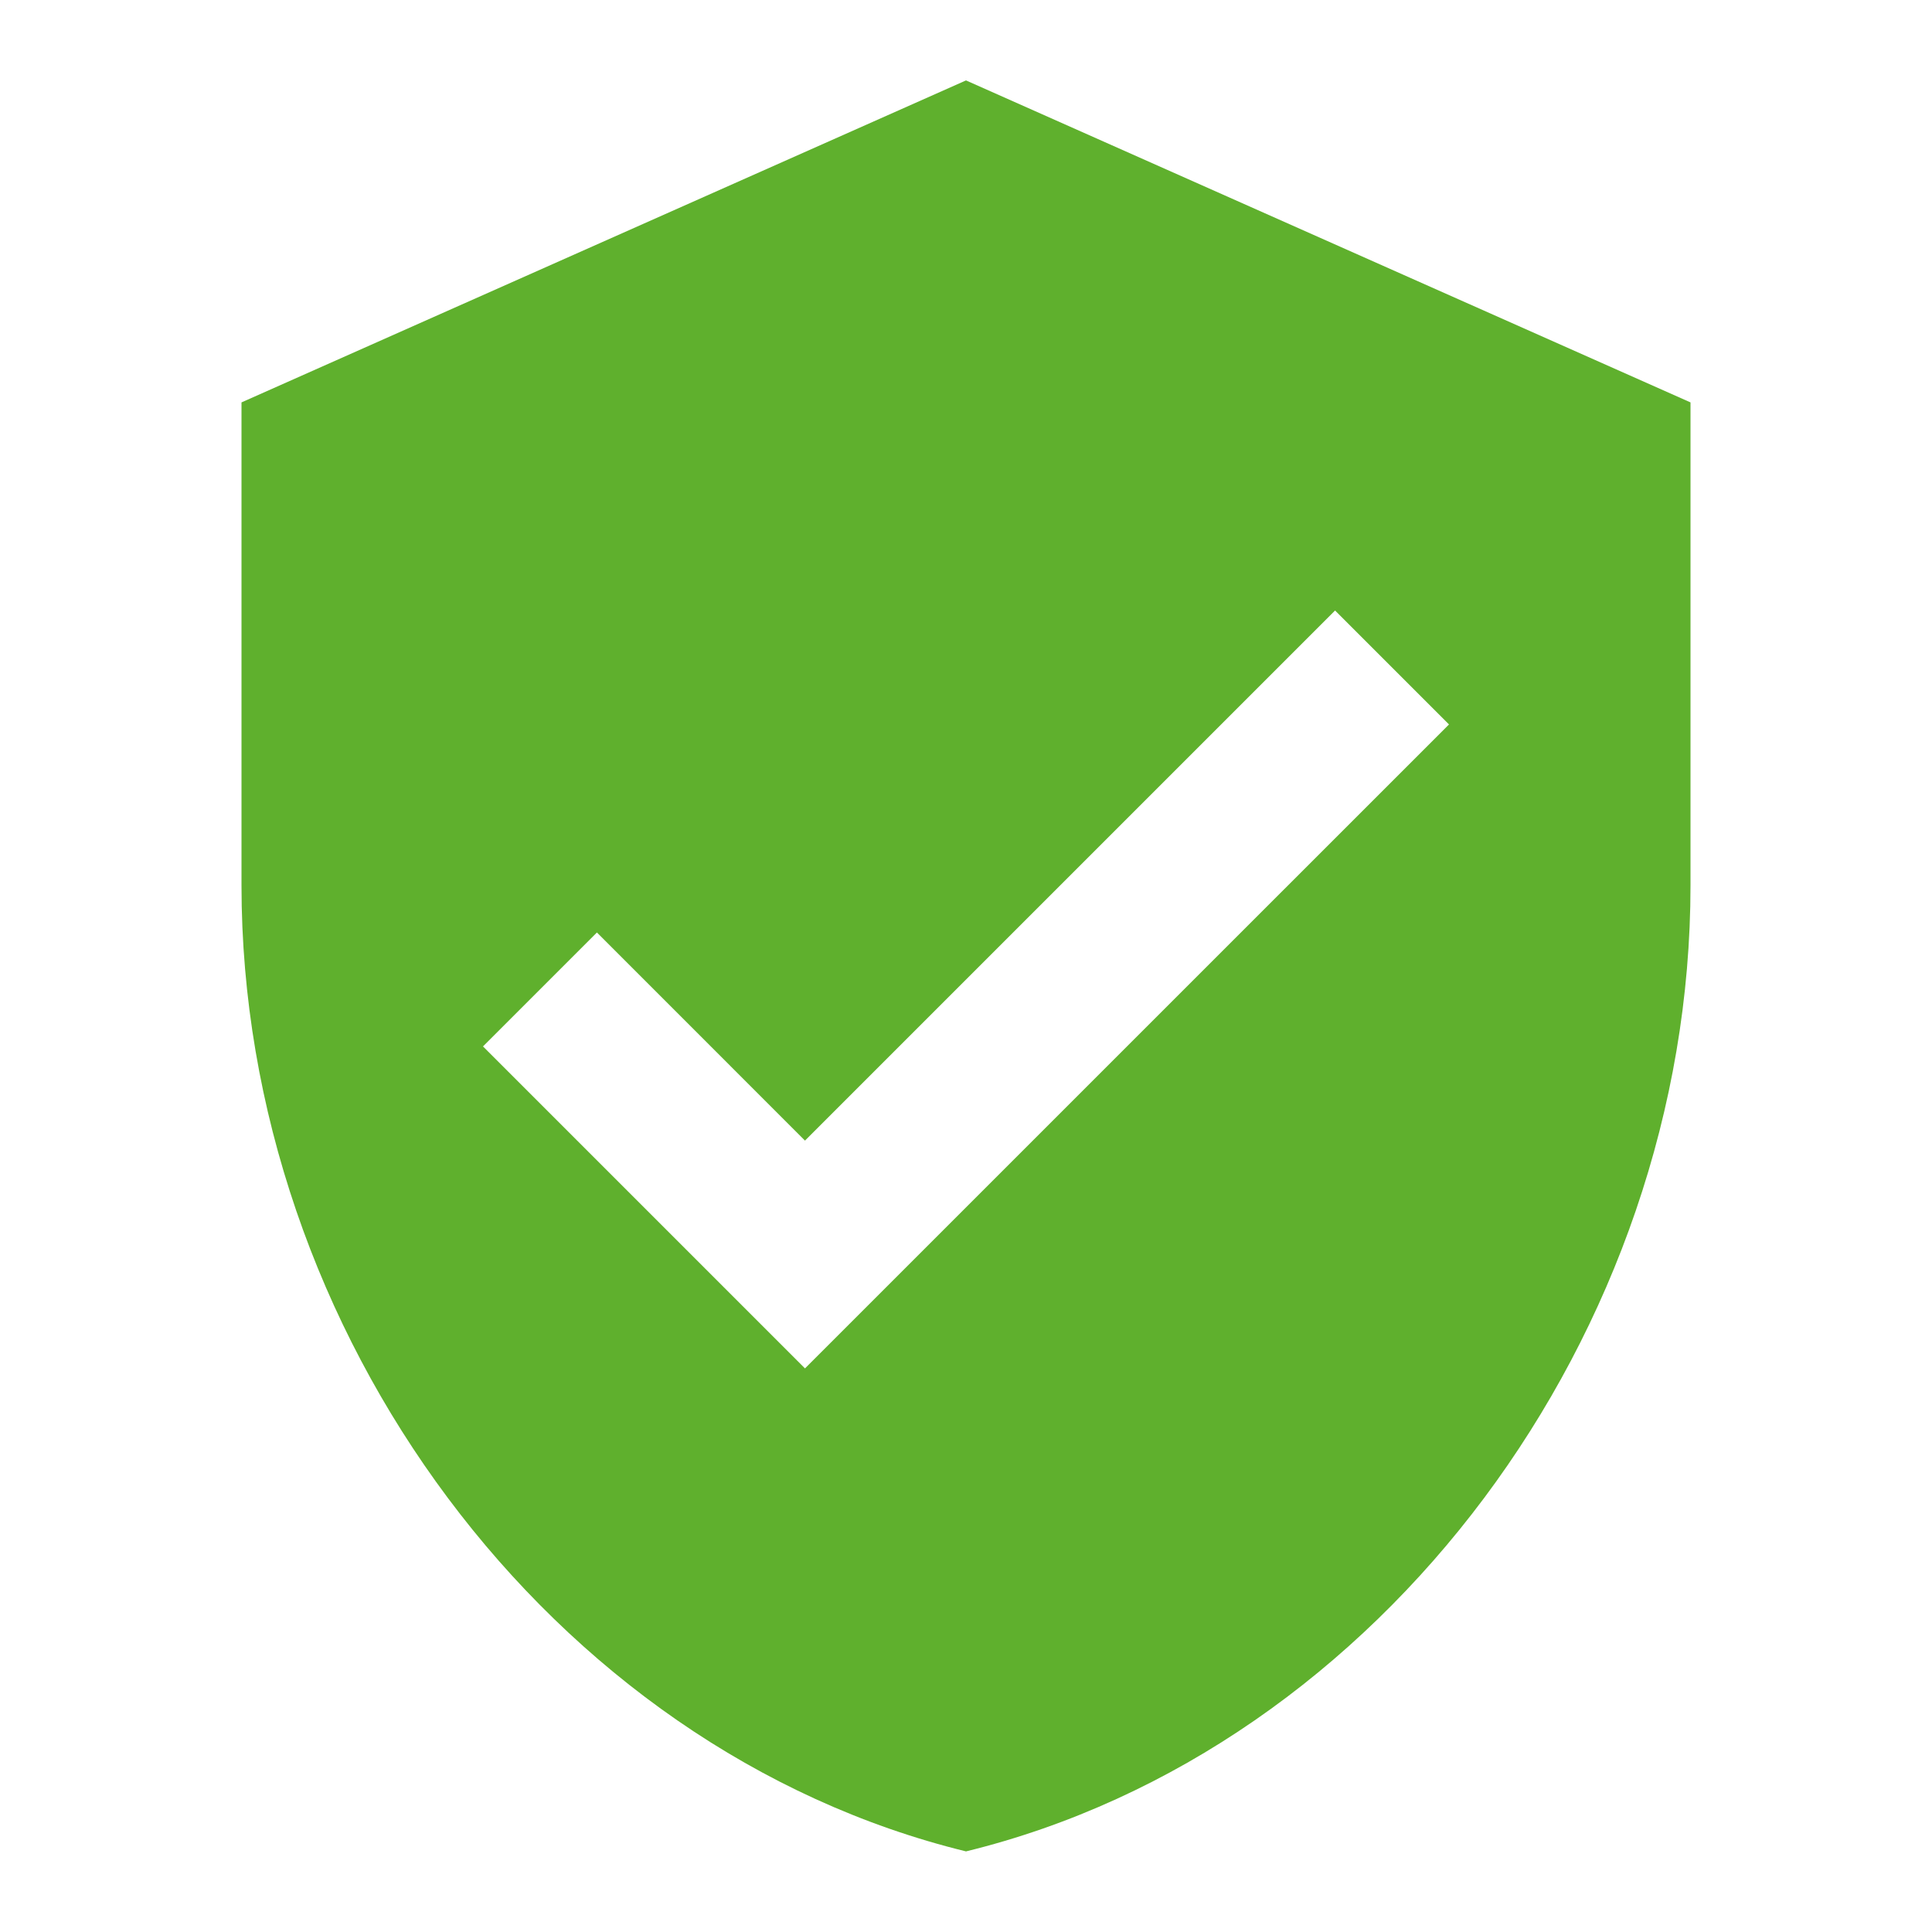<svg width="32" height="32" viewBox="0 0 32 32" fill="none" xmlns="http://www.w3.org/2000/svg">
<g clip-path="url(#clip0_1819_12087)">
<path d="M16 1.332L4 6.665V14.665C4 22.072 9.113 28.979 16 30.665C22.887 28.979 28 22.072 28 14.665V6.665L16 1.332ZM13.333 22.665L8 17.332L9.887 15.445L13.333 18.892L22.113 10.112L24 11.999L13.333 22.665Z" fill="#5FB02D"/>
</g>
<defs>
<clipPath id="clip0_1819_12087">
<rect width="32" height="32" fill="white"/>
</clipPath>
</defs>
</svg>
